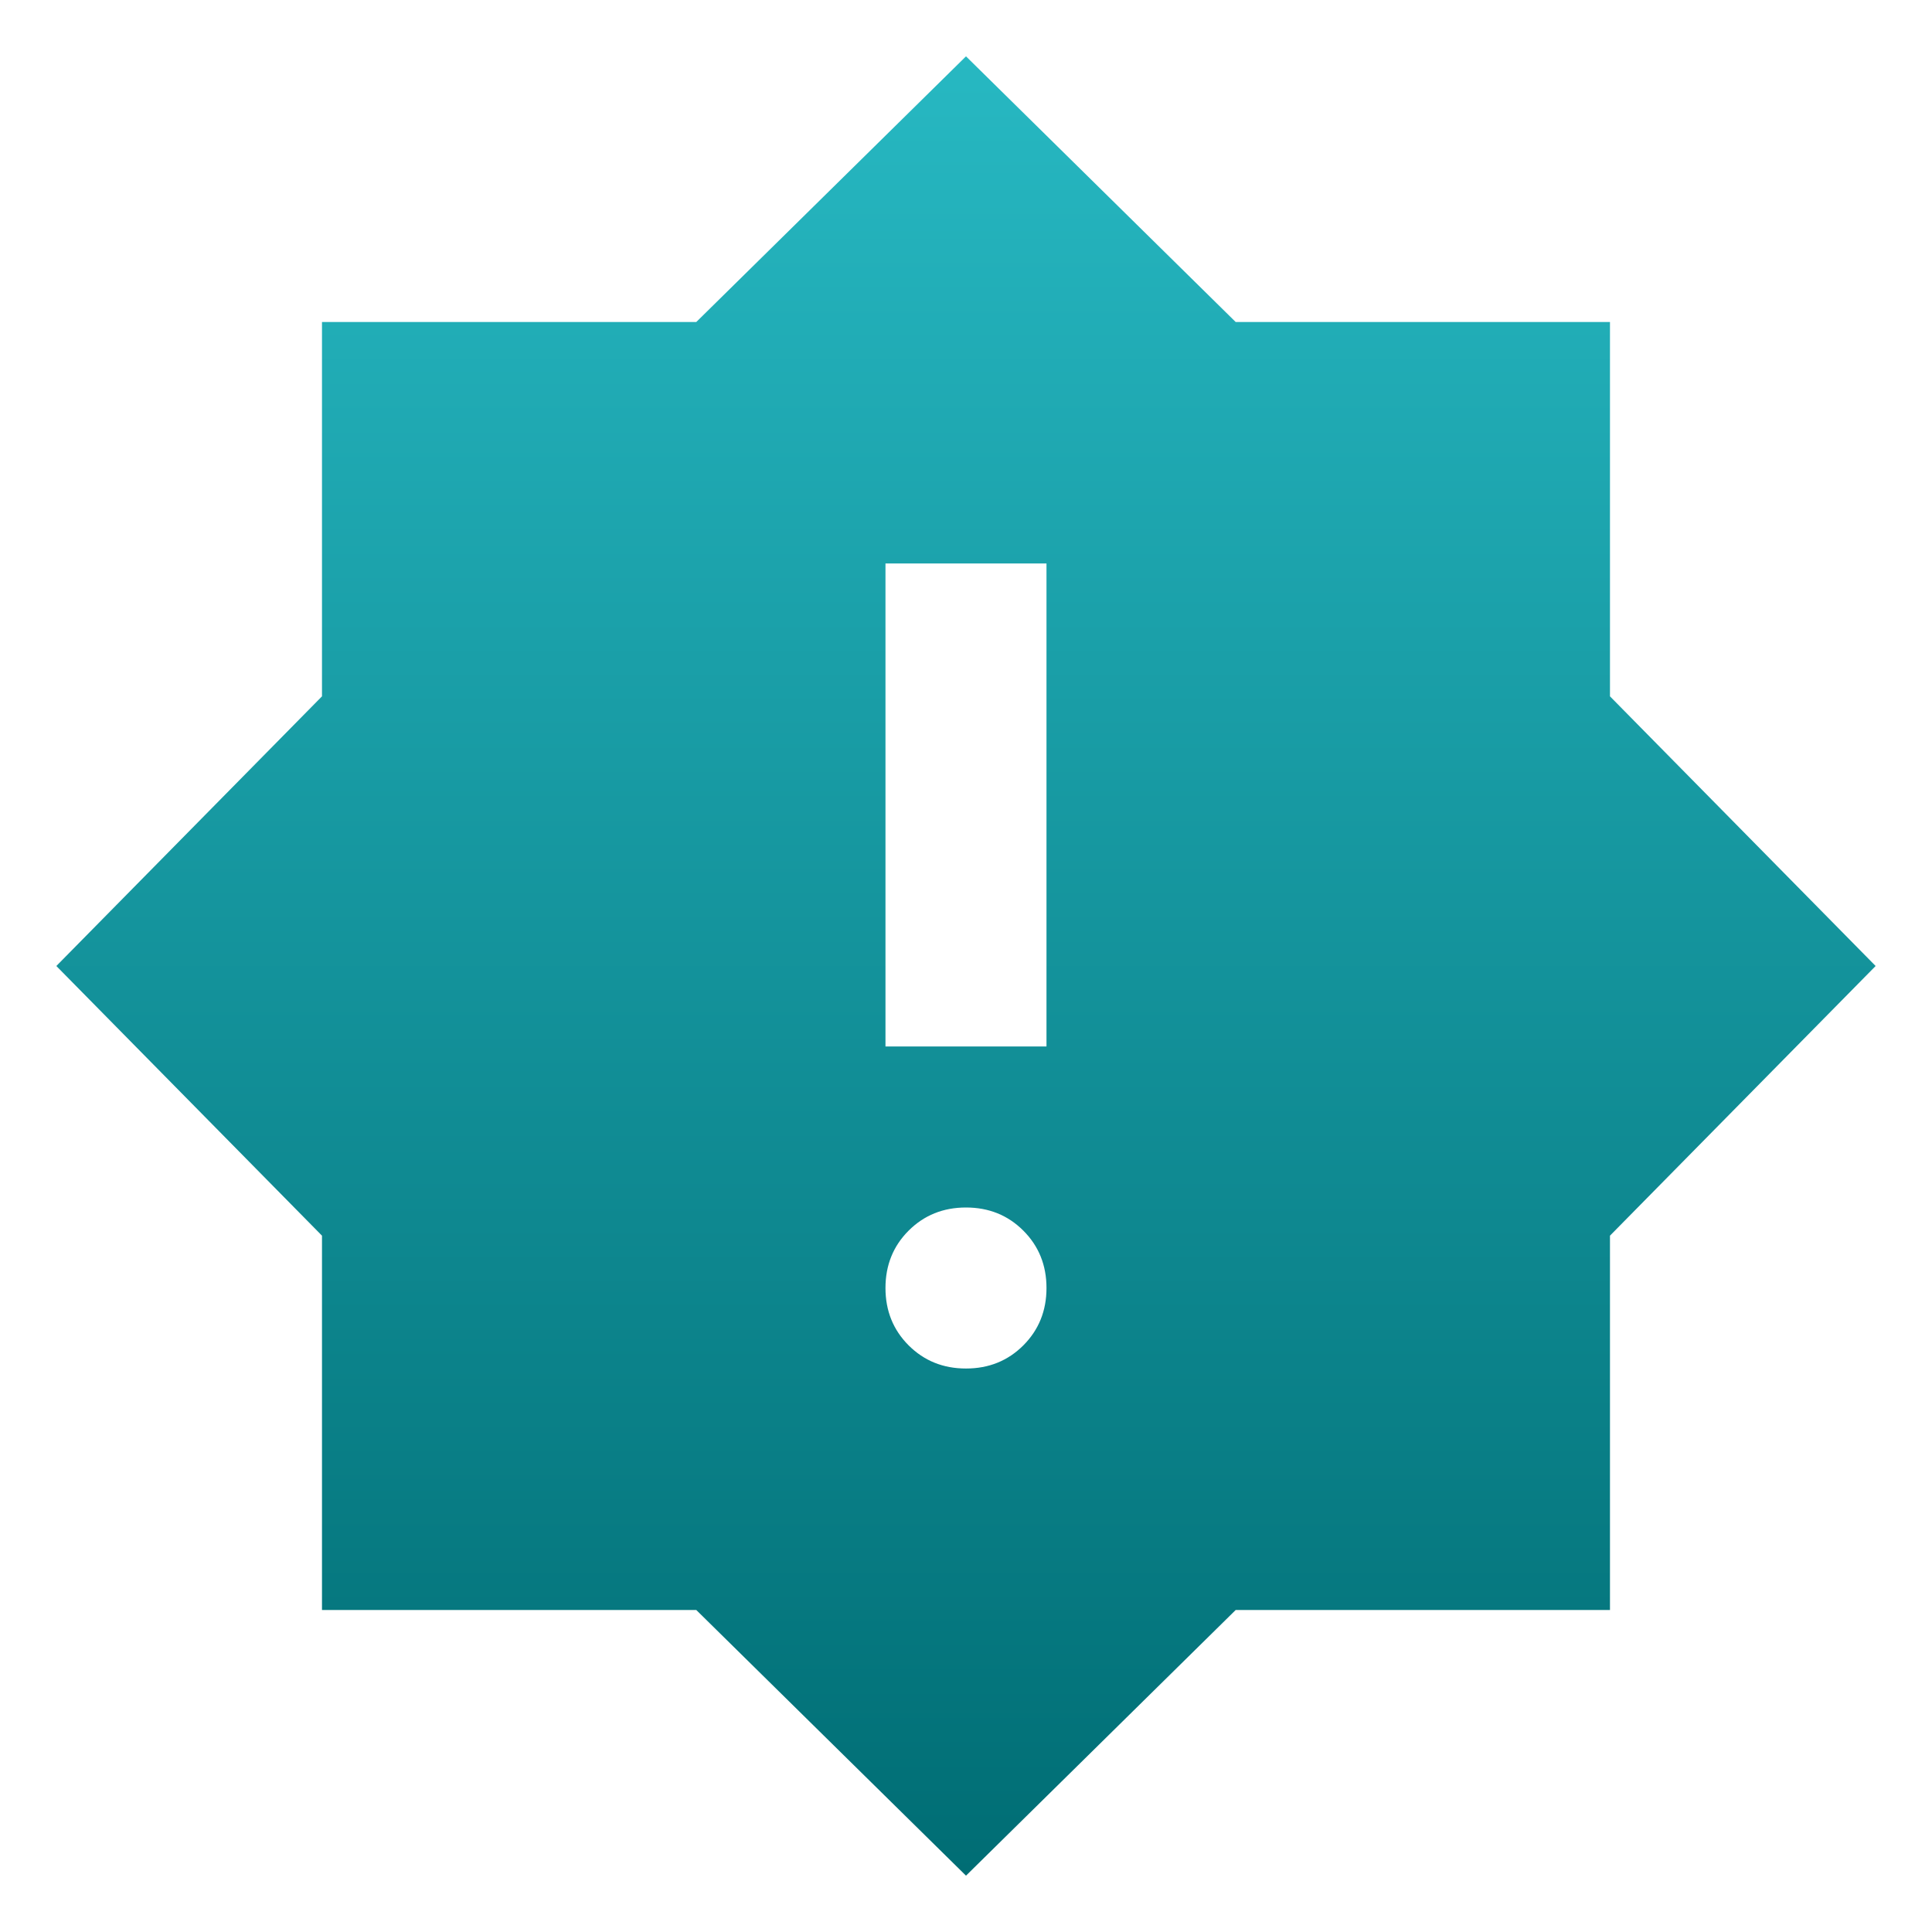 <?xml version="1.0" encoding="UTF-8"?> <svg xmlns="http://www.w3.org/2000/svg" width="50" height="50" viewBox="0 0 50 50" fill="none"><mask id="mask0_145_471" style="mask-type:alpha" maskUnits="userSpaceOnUse" x="0" y="0" width="50" height="50"><rect width="50" height="50" fill="#D9D9D9"></rect></mask><g mask="url(#mask0_145_471)"><path d="M25 35.417C25.59 35.417 26.085 35.217 26.484 34.818C26.883 34.418 27.083 33.924 27.083 33.333C27.083 32.743 26.883 32.248 26.484 31.849C26.085 31.45 25.59 31.25 25 31.25C24.409 31.25 23.915 31.45 23.515 31.849C23.116 32.248 22.916 32.743 22.916 33.333C22.916 33.924 23.116 34.418 23.515 34.818C23.915 35.217 24.409 35.417 25 35.417ZM22.916 27.083H27.083V14.583H22.916V27.083ZM25 48.542L18.02 41.667H8.333V31.979L1.458 25L8.333 18.021V8.333H18.02L25 1.458L31.979 8.333H41.666V18.021L48.541 25L41.666 31.979V41.667H31.979L25 48.542Z" fill="url(#paint0_linear_145_471)"></path></g><defs><linearGradient id="paint0_linear_145_471" x1="25" y1="1.458" x2="25" y2="48.542" gradientUnits="userSpaceOnUse"><stop stop-color="#27B8C2"></stop><stop offset="1" stop-color="#006D74"></stop></linearGradient></defs></svg> 
